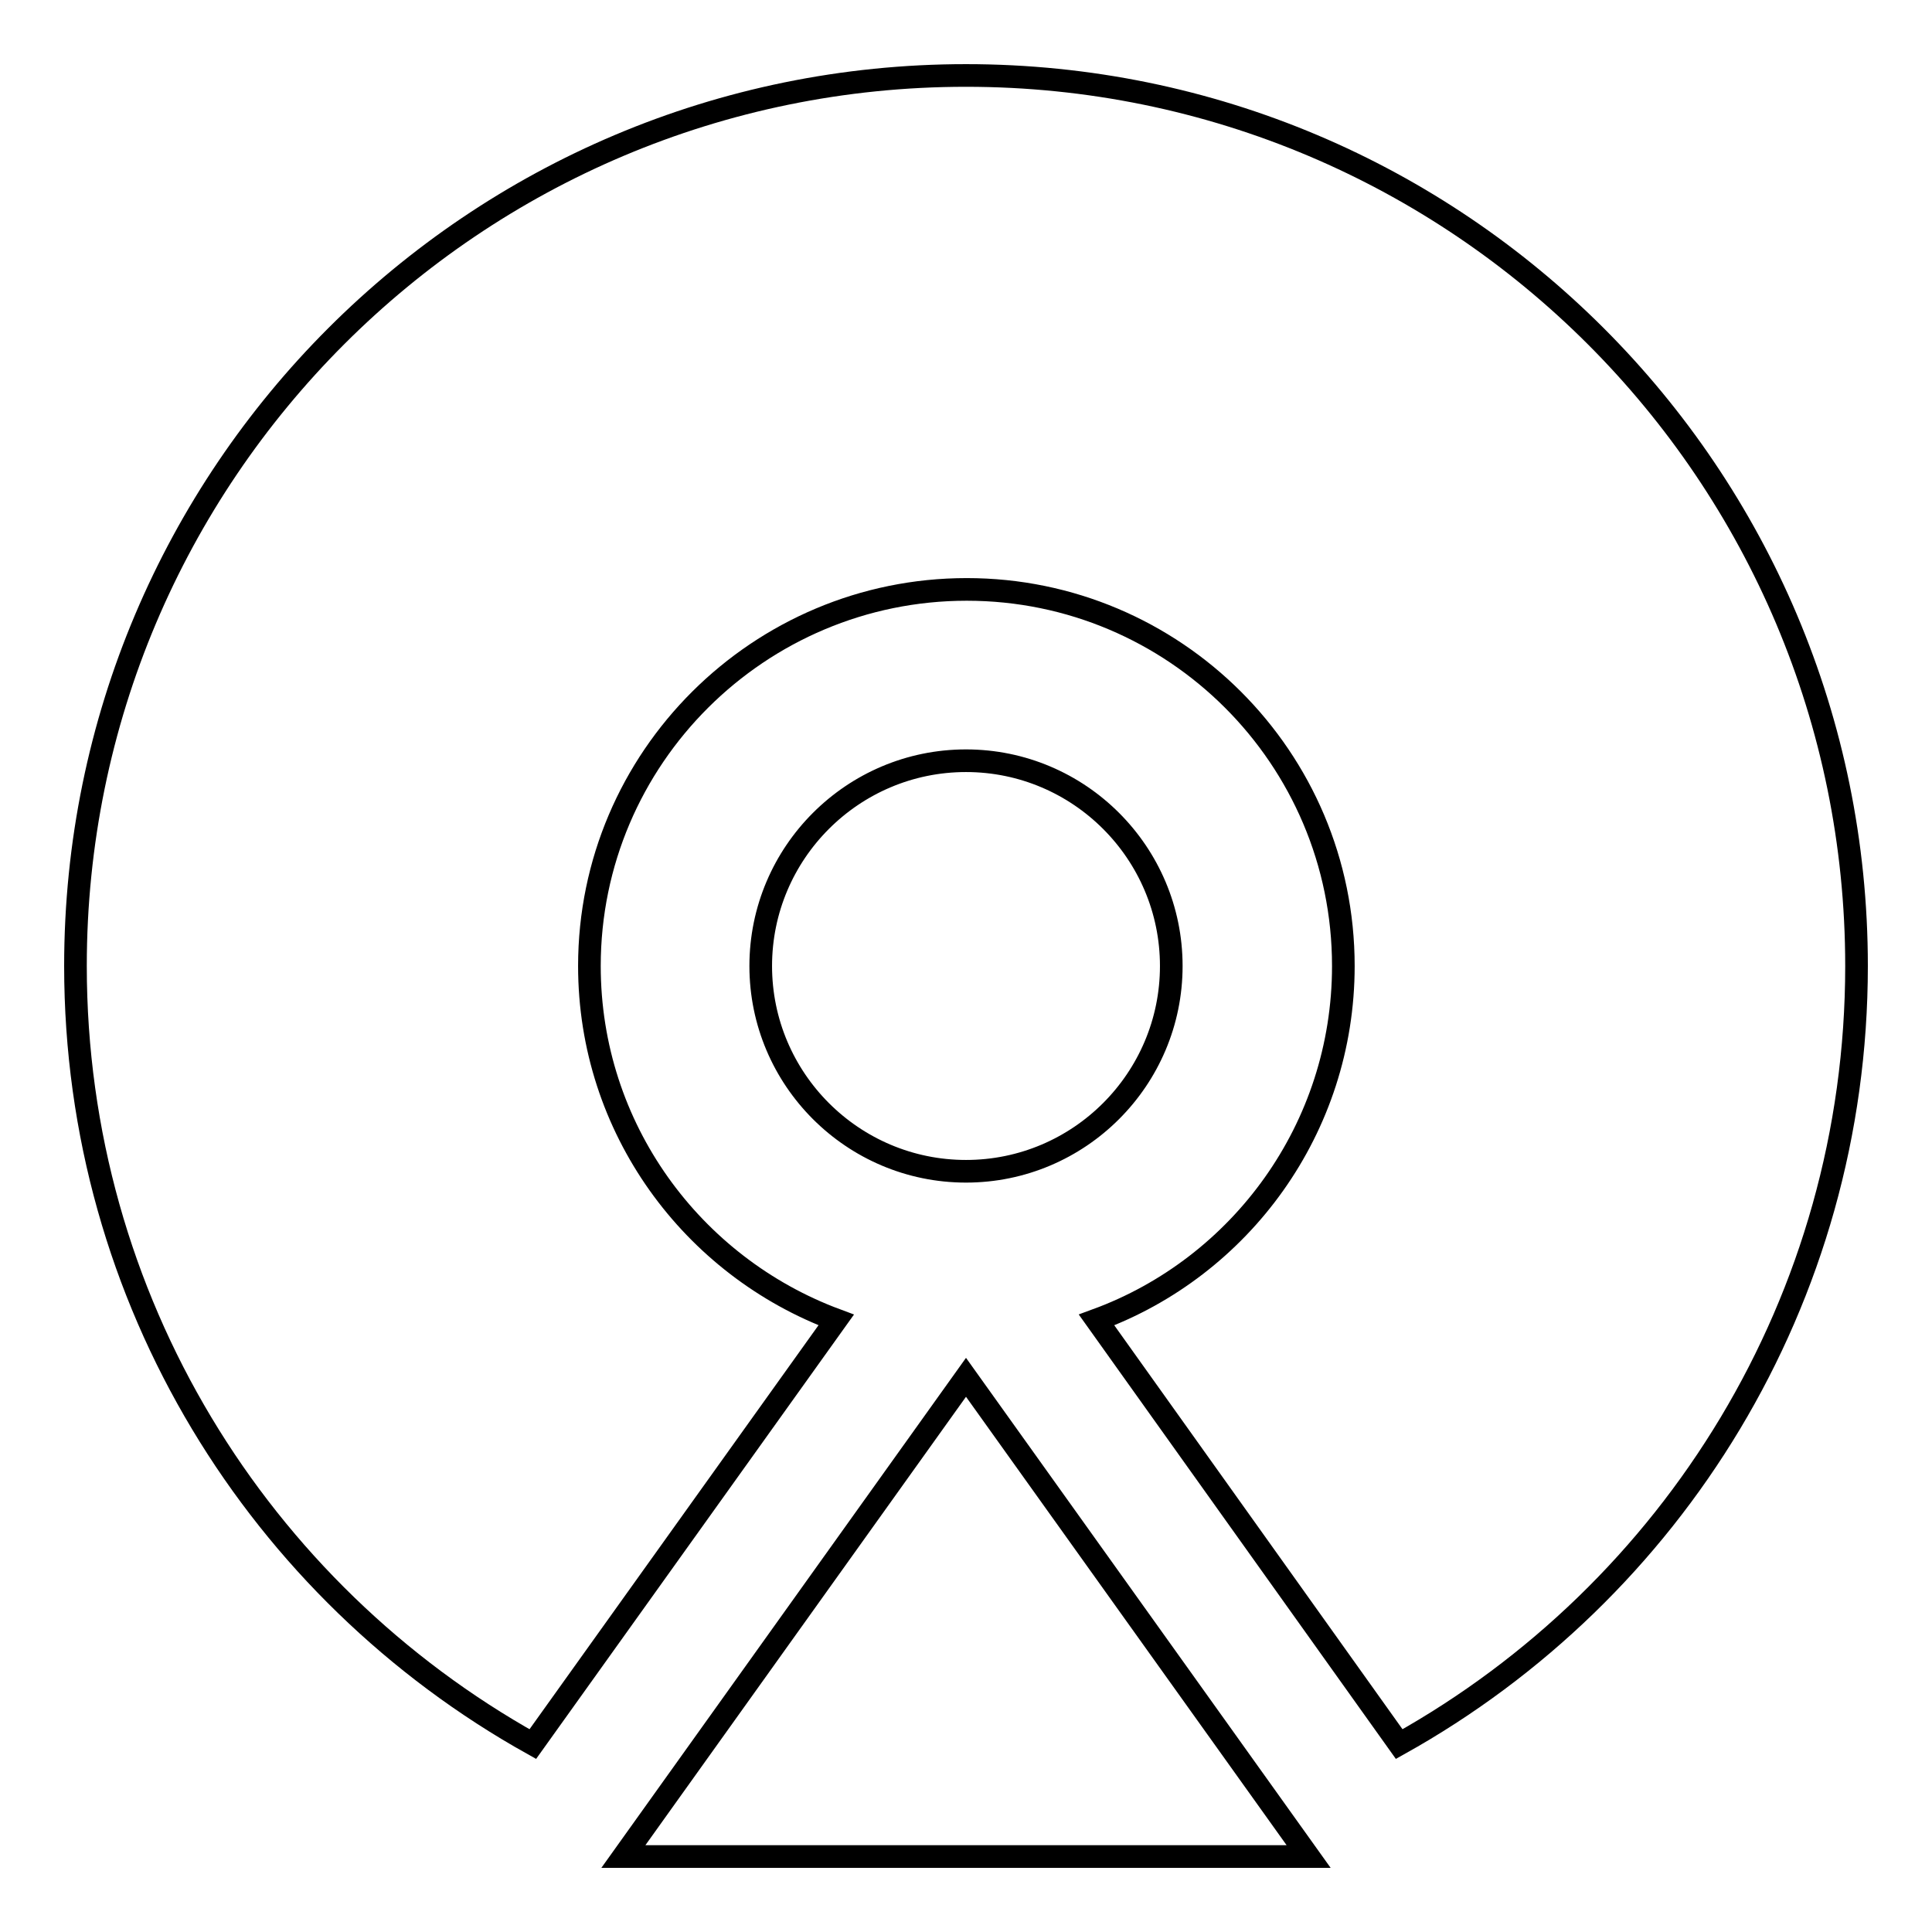 <?xml version="1.0" encoding="utf-8"?>
<!-- Svg Vector Icons : http://www.onlinewebfonts.com/icon -->
<!DOCTYPE svg PUBLIC "-//W3C//DTD SVG 1.1//EN" "http://www.w3.org/Graphics/SVG/1.1/DTD/svg11.dtd">
<svg version="1.1" xmlns="http://www.w3.org/2000/svg" xmlns:xlink="http://www.w3.org/1999/xlink" x="0px" y="0px" viewBox="0 0 256 256" enable-background="new 0 0 256 256" xml:space="preserve">
<g> <path stroke-width="3" fill-opacity="0" stroke="#000000"  d="M145.3,174.9c19.1-7,32.7-25.4,32.7-46.9c0-27.6-22.4-49.9-49.9-49.9S78.1,100.4,78.1,128 c0,21.5,13.6,39.8,32.7,46.9l-40.2,56.2C34.4,210.9,10,172.3,10,128C10,62.8,62.8,10,128,10c65.2,0,118,52.8,118,118 c0,44.3-24.4,82.9-60.6,103.1L145.3,174.9L145.3,174.9z M128,182.5l45.4,63.5H82.6L128,182.5z M128,155.2 c-15,0-27.2-12.2-27.2-27.2c0-15,12.2-27.2,27.2-27.2c0,0,0,0,0,0c15,0,27.2,12.2,27.2,27.2C155.2,143,143,155.2,128,155.2z"/></g>
</svg>